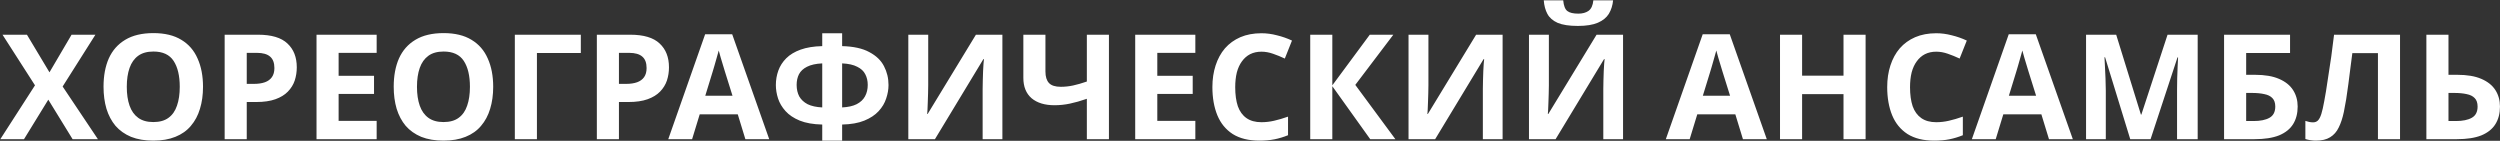 <?xml version="1.0" encoding="UTF-8"?> <svg xmlns="http://www.w3.org/2000/svg" width="6835" height="385" viewBox="0 0 6835 385" fill="none"><rect x="0" y="0" width="6835" height="385" fill="#333333" stroke="none"/><path d="M267.659 380.5H198.459L132.059 272.5L65.659 380.5H0.859L95.659 233.3L6.859 94.9H73.659L135.259 197.7L195.659 94.9H260.859L171.259 236.5L267.659 380.5ZM555.044 237.3C555.044 259.433 552.244 279.567 546.644 297.7C541.31 315.567 533.044 331.033 521.844 344.1C510.91 357.167 496.777 367.167 479.444 374.1C462.377 381.033 442.244 384.5 419.044 384.5C395.844 384.5 375.577 381.033 358.244 374.1C341.177 366.9 327.044 356.9 315.844 344.1C304.91 331.033 296.644 315.433 291.044 297.3C285.71 279.167 283.044 259.033 283.044 236.9C283.044 207.3 287.844 181.567 297.444 159.7C307.31 137.833 322.244 120.9 342.244 108.9C362.51 96.633 388.244 90.5 419.444 90.5C450.377 90.5 475.844 96.633 495.844 108.9C515.844 120.9 530.644 137.967 540.244 160.1C550.11 181.967 555.044 207.7 555.044 237.3ZM346.644 237.3C346.644 257.3 349.177 274.5 354.244 288.9C359.31 303.3 367.177 314.367 377.844 322.1C388.51 329.833 402.244 333.7 419.044 333.7C436.377 333.7 450.244 329.833 460.644 322.1C471.31 314.367 479.044 303.3 483.844 288.9C488.91 274.5 491.444 257.3 491.444 237.3C491.444 207.167 485.844 183.567 474.644 166.5C463.444 149.433 445.044 140.9 419.444 140.9C402.377 140.9 388.51 144.767 377.844 152.5C367.177 160.233 359.31 171.3 354.244 185.7C349.177 200.1 346.644 217.3 346.644 237.3ZM705.403 94.9C742.203 94.9 769.003 102.9 785.803 118.9C802.87 134.633 811.403 156.367 811.403 184.1C811.403 196.633 809.536 208.633 805.803 220.1C802.07 231.3 795.803 241.433 787.003 250.5C778.47 259.3 767.136 266.233 753.003 271.3C738.87 276.367 721.403 278.9 700.603 278.9H674.603V380.5H614.203V94.9H705.403ZM702.203 144.5H674.603V229.3H694.603C706.07 229.3 715.936 227.833 724.203 224.9C732.47 221.967 738.87 217.3 743.403 210.9C747.936 204.5 750.203 196.233 750.203 186.1C750.203 171.967 746.336 161.567 738.603 154.9C730.87 147.967 718.736 144.5 702.203 144.5ZM1029.78 380.5H865.375V94.9H1029.78V144.5H925.775V207.3H1022.58V256.9H925.775V330.5H1029.78V380.5ZM1348.4 237.3C1348.4 259.433 1345.6 279.567 1340 297.7C1334.67 315.567 1326.4 331.033 1315.2 344.1C1304.27 357.167 1290.14 367.167 1272.8 374.1C1255.74 381.033 1235.6 384.5 1212.4 384.5C1189.2 384.5 1168.94 381.033 1151.6 374.1C1134.54 366.9 1120.4 356.9 1109.2 344.1C1098.27 331.033 1090 315.433 1084.4 297.3C1079.07 279.167 1076.4 259.033 1076.4 236.9C1076.4 207.3 1081.2 181.567 1090.8 159.7C1100.67 137.833 1115.6 120.9 1135.6 108.9C1155.87 96.633 1181.6 90.5 1212.8 90.5C1243.74 90.5 1269.2 96.633 1289.2 108.9C1309.2 120.9 1324 137.967 1333.6 160.1C1343.47 181.967 1348.4 207.7 1348.4 237.3ZM1140 237.3C1140 257.3 1142.54 274.5 1147.6 288.9C1152.67 303.3 1160.54 314.367 1171.2 322.1C1181.87 329.833 1195.6 333.7 1212.4 333.7C1229.74 333.7 1243.6 329.833 1254 322.1C1264.67 314.367 1272.4 303.3 1277.2 288.9C1282.27 274.5 1284.8 257.3 1284.8 237.3C1284.8 207.167 1279.2 183.567 1268 166.5C1256.8 149.433 1238.4 140.9 1212.8 140.9C1195.74 140.9 1181.87 144.767 1171.2 152.5C1160.54 160.233 1152.67 171.3 1147.6 185.7C1142.54 200.1 1140 217.3 1140 237.3ZM1587.96 94.9V144.9H1467.96V380.5H1407.56V94.9H1587.96ZM1722.98 94.9C1759.78 94.9 1786.58 102.9 1803.38 118.9C1820.45 134.633 1828.98 156.367 1828.98 184.1C1828.98 196.633 1827.11 208.633 1823.38 220.1C1819.65 231.3 1813.38 241.433 1804.58 250.5C1796.05 259.3 1784.71 266.233 1770.58 271.3C1756.45 276.367 1738.98 278.9 1718.18 278.9H1692.18V380.5H1631.78V94.9H1722.98ZM1719.78 144.5H1692.18V229.3H1712.18C1723.65 229.3 1733.51 227.833 1741.78 224.9C1750.05 221.967 1756.45 217.3 1760.98 210.9C1765.51 204.5 1767.78 196.233 1767.78 186.1C1767.78 171.967 1763.91 161.567 1756.18 154.9C1748.45 147.967 1736.31 144.5 1719.78 144.5ZM2037.83 380.5L2017.03 312.5H1913.03L1892.23 380.5H1827.03L1927.83 93.7H2001.83L2103.03 380.5H2037.83ZM1981.83 195.3C1980.5 190.767 1978.76 185.033 1976.63 178.1C1974.5 171.167 1972.36 164.1 1970.23 156.9C1968.1 149.7 1966.36 143.433 1965.03 138.1C1963.7 143.433 1961.83 150.1 1959.43 158.1C1957.3 165.833 1955.16 173.3 1953.03 180.5C1951.16 187.433 1949.7 192.367 1948.63 195.3L1928.23 261.7H2002.63L1981.83 195.3ZM2302.4 90.9V126.1C2333.6 126.9 2358.4 132.367 2376.8 142.5C2395.47 152.367 2408.8 165.167 2416.8 180.9C2425.07 196.633 2429.2 213.833 2429.2 232.5C2429.2 244.5 2427.07 256.767 2422.8 269.3C2418.8 281.833 2411.87 293.433 2402 304.1C2392.4 314.5 2379.47 323.033 2363.2 329.7C2346.94 336.367 2326.67 339.967 2302.4 340.5V384.5H2248V340.5C2223.47 339.967 2202.94 336.367 2186.4 329.7C2170.14 323.033 2157.2 314.367 2147.6 303.7C2138 293.033 2131.2 281.567 2127.2 269.3C2123.2 256.767 2121.2 244.5 2121.2 232.5C2121.2 218.633 2123.47 205.433 2128 192.9C2132.54 180.367 2139.74 169.167 2149.6 159.3C2159.47 149.433 2172.54 141.567 2188.8 135.7C2205.07 129.833 2224.8 126.633 2248 126.1V90.9H2302.4ZM2248 173.3C2230.67 174.1 2216.8 177.167 2206.4 182.5C2196.27 187.567 2188.94 194.367 2184.4 202.9C2180.14 211.433 2178 221.167 2178 232.1C2178 244.1 2180.4 254.633 2185.2 263.7C2190.27 272.5 2197.87 279.567 2208 284.9C2218.4 289.967 2231.74 292.9 2248 293.7V173.3ZM2302.4 293.7C2318.67 292.9 2331.87 289.967 2342 284.9C2352.4 279.567 2360 272.5 2364.8 263.7C2369.87 254.633 2372.4 244.1 2372.4 232.1C2372.4 221.167 2370.14 211.433 2365.6 202.9C2361.34 194.367 2354 187.567 2343.6 182.5C2333.47 177.167 2319.74 174.1 2302.4 173.3V293.7ZM2483.34 94.9H2537.74V232.9C2537.74 239.567 2537.61 247.033 2537.34 255.3C2537.08 263.567 2536.81 271.7 2536.54 279.7C2536.28 287.433 2536.01 294.233 2535.74 300.1C2535.48 305.7 2535.21 309.567 2534.94 311.7H2536.14L2668.14 94.9H2740.54V380.5H2686.54V243.3C2686.54 236.1 2686.68 228.233 2686.94 219.7C2687.21 210.9 2687.48 202.5 2687.74 194.5C2688.28 186.5 2688.68 179.567 2688.94 173.7C2689.48 167.567 2689.88 163.567 2690.14 161.7H2688.54L2556.14 380.5H2483.34V94.9ZM3031.84 380.5H2971.44V270.1C2954.64 275.967 2939.17 280.367 2925.04 283.3C2911.17 286.233 2897.17 287.7 2883.04 287.7C2856.37 287.7 2835.44 281.3 2820.24 268.5C2805.31 255.433 2797.84 236.9 2797.84 212.9V94.9H2858.24V195.7C2858.24 209.567 2861.44 219.967 2867.84 226.9C2874.24 233.833 2885.04 237.3 2900.24 237.3C2911.44 237.3 2922.64 236.1 2933.84 233.7C2945.04 231.3 2957.57 227.7 2971.44 222.9V94.9H3031.84V380.5ZM3268.06 380.5H3103.66V94.9H3268.06V144.5H3164.06V207.3H3260.86V256.9H3164.06V330.5H3268.06V380.5ZM3448.68 141.3C3437.22 141.3 3426.95 143.567 3417.88 148.1C3409.08 152.633 3401.62 159.167 3395.48 167.7C3389.35 175.967 3384.68 186.1 3381.48 198.1C3378.55 210.1 3377.08 223.567 3377.08 238.5C3377.08 258.767 3379.48 276.1 3384.28 290.5C3389.35 304.633 3397.22 315.433 3407.88 322.9C3418.55 330.367 3432.15 334.1 3448.68 334.1C3460.42 334.1 3472.02 332.767 3483.48 330.1C3495.22 327.433 3507.88 323.7 3521.48 318.9V369.7C3508.95 374.767 3496.55 378.5 3484.28 380.9C3472.02 383.3 3458.28 384.5 3443.08 384.5C3413.75 384.5 3389.48 378.5 3370.28 366.5C3351.35 354.233 3337.35 337.167 3328.28 315.3C3319.22 293.167 3314.68 267.433 3314.68 238.1C3314.68 216.5 3317.62 196.767 3323.48 178.9C3329.35 160.767 3337.88 145.167 3349.08 132.1C3360.55 119.033 3374.55 108.9 3391.08 101.7C3407.88 94.5 3427.08 90.9 3448.68 90.9C3462.82 90.9 3476.95 92.767 3491.08 96.5C3505.48 99.967 3519.22 104.767 3532.28 110.9L3512.68 160.1C3502.02 155.033 3491.22 150.633 3480.28 146.9C3469.62 143.167 3459.08 141.3 3448.68 141.3ZM3814.97 380.5H3746.17L3642.57 235.7V380.5H3582.17V94.9H3642.57V233.3L3744.97 94.9H3809.37L3705.37 232.1L3814.97 380.5ZM3850.92 94.9H3905.32V232.9C3905.32 239.567 3905.19 247.033 3904.92 255.3C3904.66 263.567 3904.39 271.7 3904.12 279.7C3903.86 287.433 3903.59 294.233 3903.32 300.1C3903.06 305.7 3902.79 309.567 3902.52 311.7H3903.72L4035.72 94.9H4108.12V380.5H4054.12V243.3C4054.12 236.1 4054.26 228.233 4054.52 219.7C4054.79 210.9 4055.06 202.5 4055.32 194.5C4055.86 186.5 4056.26 179.567 4056.52 173.7C4057.06 167.567 4057.46 163.567 4057.72 161.7H4056.12L3923.72 380.5H3850.92V94.9ZM4410.22 0.9C4408.89 14.767 4405.02 27.033 4398.62 37.7C4392.22 48.1 4382.22 56.233 4368.62 62.1C4355.02 67.967 4336.75 70.9 4313.82 70.9C4290.35 70.9 4271.95 68.1 4258.62 62.5C4245.55 56.633 4236.22 48.5 4230.62 38.1C4225.02 27.7 4221.69 15.3 4220.62 0.9H4273.82C4275.15 15.567 4278.89 25.3 4285.02 30.1C4291.15 34.9 4301.15 37.3 4315.02 37.3C4326.49 37.3 4335.82 34.767 4343.02 29.7C4350.49 24.367 4354.89 14.767 4356.22 0.9H4410.22ZM4180.22 94.9H4234.62V232.9C4234.62 239.567 4234.49 247.033 4234.22 255.3C4233.95 263.567 4233.69 271.7 4233.42 279.7C4233.15 287.433 4232.89 294.233 4232.62 300.1C4232.35 305.7 4232.09 309.567 4231.82 311.7H4233.02L4365.02 94.9H4437.42V380.5H4383.42V243.3C4383.42 236.1 4383.55 228.233 4383.82 219.7C4384.09 210.9 4384.35 202.5 4384.62 194.5C4385.15 186.5 4385.55 179.567 4385.82 173.7C4386.35 167.567 4386.75 163.567 4387.02 161.7H4385.42L4253.02 380.5H4180.22V94.9ZM4765.18 380.5L4744.38 312.5H4640.38L4619.58 380.5H4554.38L4655.18 93.7H4729.18L4830.38 380.5H4765.18ZM4709.18 195.3C4707.84 190.767 4706.11 185.033 4703.98 178.1C4701.84 171.167 4699.71 164.1 4697.58 156.9C4695.44 149.7 4693.71 143.433 4692.38 138.1C4691.04 143.433 4689.18 150.1 4686.78 158.1C4684.64 165.833 4682.51 173.3 4680.38 180.5C4678.51 187.433 4677.04 192.367 4675.98 195.3L4655.58 261.7H4729.98L4709.18 195.3ZM5100.55 380.5H5040.15V257.3H4926.95V380.5H4866.55V94.9H4926.95V206.9H5040.15V94.9H5100.55V380.5ZM5293.61 141.3C5282.14 141.3 5271.87 143.567 5262.81 148.1C5254.01 152.633 5246.54 159.167 5240.41 167.7C5234.27 175.967 5229.61 186.1 5226.41 198.1C5223.47 210.1 5222.01 223.567 5222.01 238.5C5222.01 258.767 5224.41 276.1 5229.21 290.5C5234.27 304.633 5242.14 315.433 5252.81 322.9C5263.47 330.367 5277.07 334.1 5293.61 334.1C5305.34 334.1 5316.94 332.767 5328.41 330.1C5340.14 327.433 5352.81 323.7 5366.41 318.9V369.7C5353.87 374.767 5341.47 378.5 5329.21 380.9C5316.94 383.3 5303.21 384.5 5288.01 384.5C5258.67 384.5 5234.41 378.5 5215.21 366.5C5196.27 354.233 5182.27 337.167 5173.21 315.3C5164.14 293.167 5159.61 267.433 5159.61 238.1C5159.61 216.5 5162.54 196.767 5168.41 178.9C5174.27 160.767 5182.81 145.167 5194.01 132.1C5205.47 119.033 5219.47 108.9 5236.01 101.7C5252.81 94.5 5272.01 90.9 5293.61 90.9C5307.74 90.9 5321.87 92.767 5336.01 96.5C5350.41 99.967 5364.14 104.767 5377.21 110.9L5357.61 160.1C5346.94 155.033 5336.14 150.633 5325.21 146.9C5314.54 143.167 5304.01 141.3 5293.61 141.3ZM5601.89 380.5L5581.09 312.5H5477.09L5456.29 380.5H5391.09L5491.89 93.7H5565.89L5667.09 380.5H5601.89ZM5545.89 195.3C5544.56 190.767 5542.83 185.033 5540.69 178.1C5538.56 171.167 5536.43 164.1 5534.29 156.9C5532.16 149.7 5530.43 143.433 5529.09 138.1C5527.76 143.433 5525.89 150.1 5523.49 158.1C5521.36 165.833 5519.23 173.3 5517.09 180.5C5515.23 187.433 5513.76 192.367 5512.69 195.3L5492.29 261.7H5566.69L5545.89 195.3ZM5824.07 380.5L5755.27 156.5H5753.67C5753.93 161.833 5754.33 169.833 5754.87 180.5C5755.4 191.167 5755.93 202.633 5756.47 214.9C5757 226.9 5757.27 237.833 5757.27 247.7V380.5H5703.27V94.9H5785.67L5853.27 313.3H5854.47L5926.07 94.9H6008.47V380.5H5952.07V245.3C5952.07 236.233 5952.2 225.833 5952.47 214.1C5953 202.367 5953.4 191.3 5953.67 180.9C5954.2 170.233 5954.6 162.233 5954.87 156.9H5953.27L5879.67 380.5H5824.07ZM6080.61 380.5V94.9H6261.01V144.9H6141.01V204.5H6165.01C6191.94 204.5 6213.94 208.233 6231.01 215.7C6248.34 223.167 6261.14 233.433 6269.41 246.5C6277.68 259.567 6281.81 274.5 6281.81 291.3C6281.81 309.967 6277.68 325.967 6269.41 339.3C6261.14 352.633 6248.34 362.9 6231.01 370.1C6213.68 377.033 6191.28 380.5 6163.81 380.5H6080.61ZM6161.41 330.9C6179.81 330.9 6194.21 327.967 6204.61 322.1C6215.28 316.233 6220.61 305.967 6220.61 291.3C6220.61 281.167 6217.94 273.433 6212.61 268.1C6207.54 262.767 6200.21 259.167 6190.61 257.3C6181.28 255.167 6169.94 254.1 6156.61 254.1H6141.01V330.9H6161.41ZM6561.69 380.5H6501.29V145.3H6431.29C6429.69 157.567 6427.95 170.9 6426.09 185.3C6424.49 199.7 6422.62 214.367 6420.49 229.3C6418.62 243.967 6416.62 257.967 6414.49 271.3C6412.35 284.367 6410.22 295.967 6408.09 306.1C6404.62 322.633 6399.95 336.767 6394.09 348.5C6388.49 360.233 6380.62 369.167 6370.49 375.3C6360.62 381.433 6347.69 384.5 6331.69 384.5C6326.35 384.5 6321.29 384.1 6316.49 383.3C6311.69 382.5 6307.15 381.433 6302.89 380.1V330.5C6306.35 331.567 6309.69 332.5 6312.89 333.3C6316.35 334.1 6320.09 334.5 6324.09 334.5C6329.42 334.5 6333.82 332.767 6337.29 329.3C6340.75 325.833 6343.82 319.967 6346.49 311.7C6349.15 303.167 6351.82 291.433 6354.49 276.5C6355.82 270.1 6357.42 261.033 6359.29 249.3C6361.15 237.3 6363.29 223.3 6365.69 207.3C6368.35 191.033 6371.02 173.433 6373.69 154.5C6376.35 135.3 6378.89 115.433 6381.29 94.9H6561.69V380.5ZM6633.73 380.5V94.9H6694.13V204.5H6718.13C6745.07 204.5 6767.07 208.233 6784.13 215.7C6801.47 223.167 6814.27 233.433 6822.53 246.5C6830.8 259.567 6834.93 274.5 6834.93 291.3C6834.93 309.967 6830.8 325.967 6822.53 339.3C6814.27 352.633 6801.47 362.9 6784.13 370.1C6766.8 377.033 6744.4 380.5 6716.93 380.5H6633.73ZM6714.53 330.9C6732.93 330.9 6747.33 327.967 6757.73 322.1C6768.4 316.233 6773.73 305.967 6773.73 291.3C6773.73 281.167 6771.07 273.433 6765.73 268.1C6760.67 262.767 6753.33 259.167 6743.73 257.3C6734.4 255.167 6723.07 254.1 6709.73 254.1H6694.13V330.9H6714.53Z" fill="white"></path></svg> 